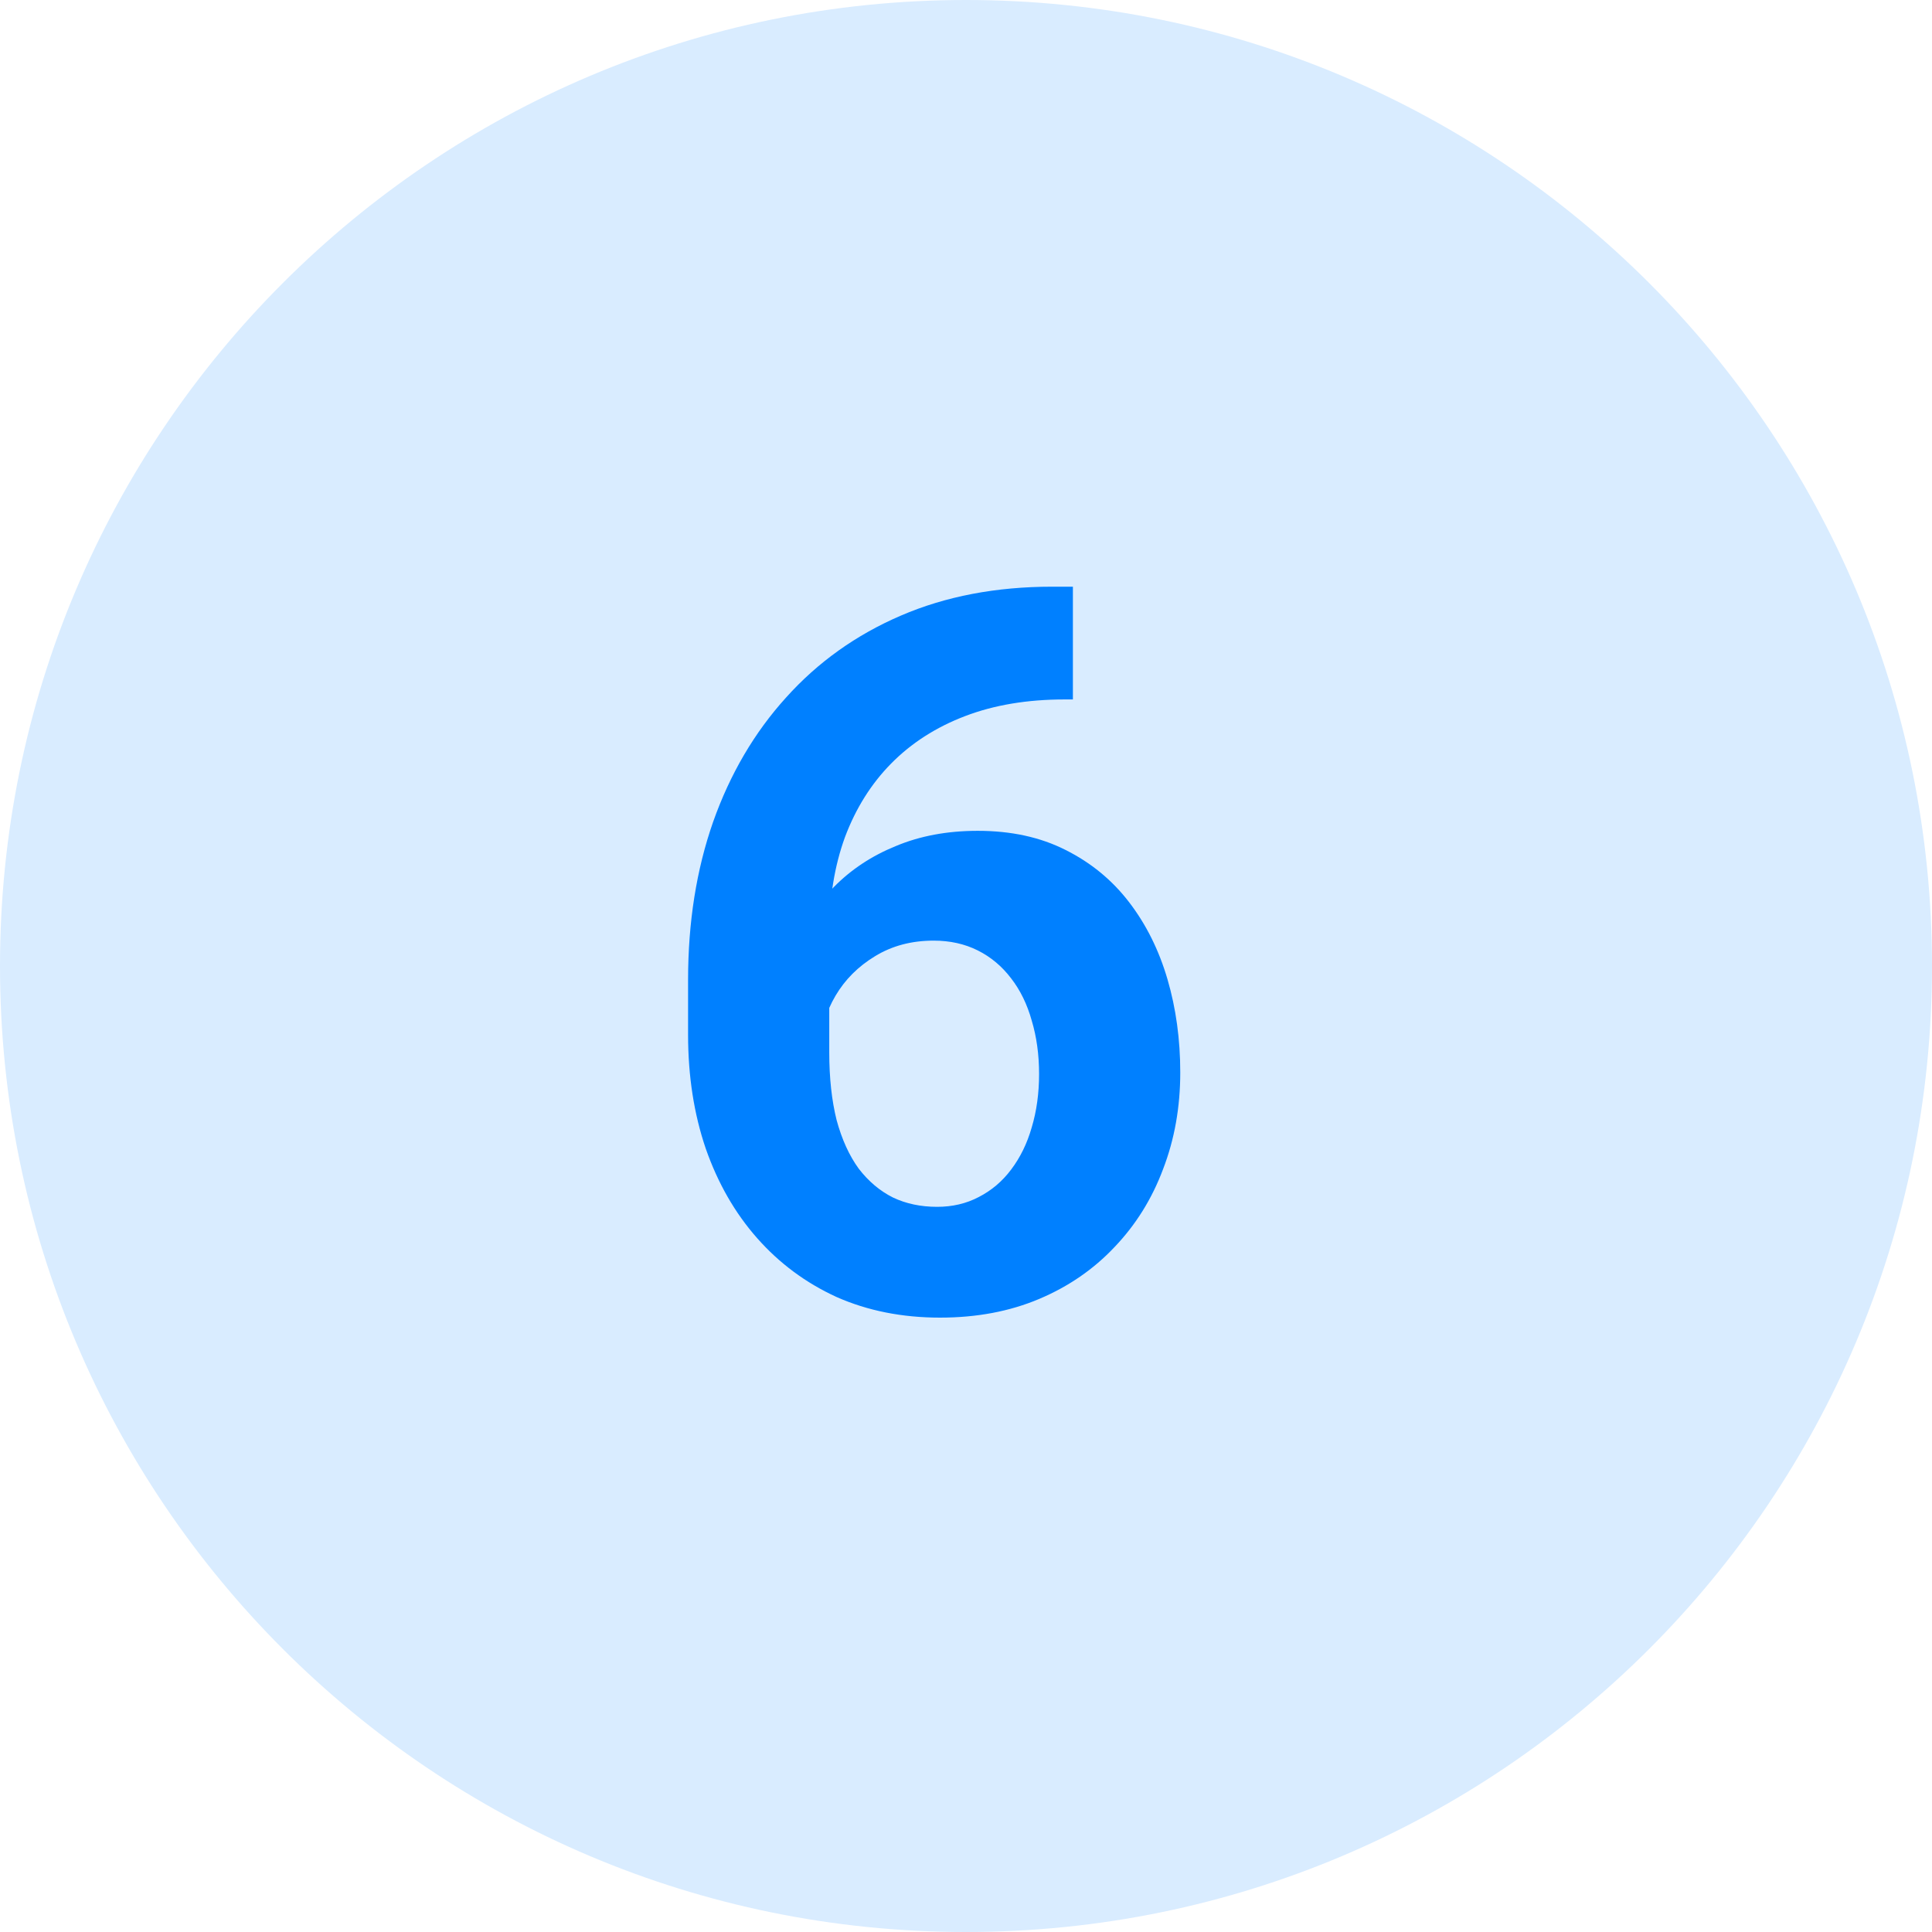 <svg width="130" height="130" viewBox="0 0 130 130" fill="none" xmlns="http://www.w3.org/2000/svg">
<path d="M130 65C130 100.899 100.899 130 65 130C29.102 130 0 100.899 0 65C0 29.102 29.102 0 65 0C100.899 0 130 29.102 130 65Z" fill="#D9ECFF"/>
<path d="M70.807 39.477H72.193V47.064H71.632C69.125 47.064 66.893 47.438 64.936 48.186C62.979 48.933 61.318 50 59.955 51.385C58.613 52.749 57.58 54.398 56.854 56.333C56.151 58.269 55.799 60.435 55.799 62.832V70.814C55.799 72.529 55.964 74.047 56.293 75.366C56.645 76.664 57.14 77.752 57.778 78.632C58.438 79.49 59.207 80.138 60.087 80.578C60.966 80.996 61.956 81.205 63.056 81.205C64.089 81.205 65.024 80.985 65.859 80.545C66.717 80.105 67.443 79.49 68.037 78.698C68.652 77.884 69.114 76.939 69.422 75.861C69.752 74.762 69.917 73.563 69.917 72.266C69.917 70.968 69.752 69.77 69.422 68.67C69.114 67.571 68.652 66.625 68.037 65.833C67.421 65.02 66.673 64.393 65.793 63.953C64.914 63.513 63.924 63.293 62.825 63.293C61.329 63.293 60.01 63.645 58.866 64.349C57.745 65.031 56.865 65.91 56.227 66.988C55.59 68.065 55.249 69.198 55.205 70.385L52.335 68.538C52.401 66.845 52.753 65.24 53.391 63.722C54.05 62.205 54.952 60.863 56.096 59.698C57.261 58.51 58.657 57.587 60.285 56.927C61.912 56.245 63.748 55.904 65.793 55.904C68.037 55.904 70.005 56.333 71.698 57.191C73.413 58.049 74.843 59.225 75.986 60.721C77.13 62.216 77.987 63.942 78.559 65.899C79.131 67.856 79.417 69.946 79.417 72.167C79.417 74.498 79.032 76.664 78.262 78.665C77.514 80.666 76.426 82.414 74.996 83.91C73.589 85.405 71.896 86.571 69.917 87.406C67.938 88.242 65.716 88.66 63.254 88.66C60.703 88.66 58.383 88.198 56.293 87.274C54.226 86.329 52.445 85.009 50.95 83.316C49.454 81.623 48.3 79.611 47.486 77.279C46.694 74.948 46.299 72.398 46.299 69.627V65.932C46.299 62.062 46.859 58.521 47.981 55.311C49.124 52.078 50.763 49.285 52.896 46.932C55.029 44.557 57.602 42.721 60.615 41.424C63.627 40.126 67.025 39.477 70.807 39.477Z" fill="#0080FF"/>
</svg>

